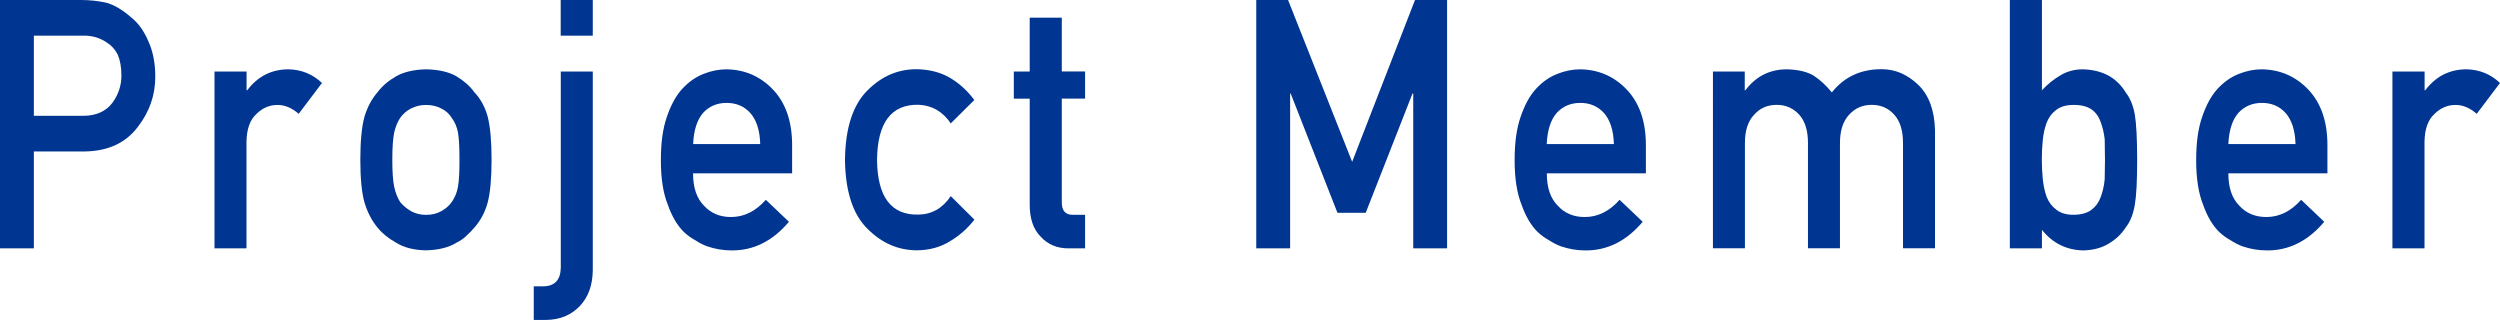 <?xml version="1.0" encoding="UTF-8"?>
<svg id="_レイヤー_1" data-name="レイヤー 1" xmlns="http://www.w3.org/2000/svg" viewBox="0 0 267.26 34.2">
  <defs>
    <style>
      .cls-1 {
        fill: #003591;
        stroke-width: 0px;
      }
    </style>
  </defs>
  <path class="cls-1" d="M0,0h8.65c.94,0,1.85.1,2.72.29.87.25,1.76.78,2.65,1.57.75.59,1.37,1.44,1.84,2.55.49,1.07.74,2.33.74,3.79,0,1.97-.62,3.76-1.87,5.37-1.28,1.7-3.15,2.57-5.6,2.62H3.62v10.36H0V0ZM3.62,12.38h5.36c1.34-.02,2.35-.49,3.03-1.38.64-.87.97-1.85.97-2.91,0-.89-.13-1.63-.39-2.24-.27-.55-.66-.98-1.15-1.29-.74-.52-1.61-.77-2.59-.75H3.62v8.58Z"/>
  <path class="cls-1" d="M22.94,7.65h3.42v2h.07c1.12-1.49,2.6-2.24,4.42-2.24,1.37.03,2.56.51,3.57,1.46l-2.49,3.3c-.72-.63-1.47-.95-2.25-.95-.87,0-1.62.32-2.25.95-.7.62-1.06,1.62-1.08,3v11.38h-3.42V7.65Z"/>
  <path class="cls-1" d="M38.52,17.08c0-1.99.15-3.52.44-4.59.31-1.04.78-1.92,1.41-2.64.47-.63,1.12-1.2,1.97-1.69.83-.47,1.9-.72,3.2-.75,1.34.03,2.43.27,3.26.75.82.5,1.45,1.06,1.9,1.69.68.72,1.16,1.6,1.44,2.64.27,1.07.41,2.6.41,4.59s-.14,3.51-.41,4.55c-.28,1.04-.76,1.95-1.44,2.71-.22.28-.49.55-.8.82-.28.3-.65.56-1.1.78-.83.52-1.92.79-3.26.82-1.3-.02-2.37-.3-3.2-.82-.84-.47-1.5-1.01-1.97-1.6-.63-.76-1.1-1.67-1.41-2.71-.29-1.04-.44-2.56-.44-4.55ZM49.12,17.12c0-1.35-.05-2.33-.16-2.95-.11-.59-.33-1.12-.67-1.57-.25-.42-.62-.76-1.11-1-.47-.25-1.02-.38-1.64-.38-.58,0-1.11.13-1.61.38-.47.24-.85.58-1.15,1-.29.45-.51.97-.64,1.57-.13.62-.2,1.59-.2,2.91s.07,2.27.2,2.88c.13.62.34,1.17.64,1.64.29.36.68.69,1.15.97.49.27,1.03.4,1.61.4.62,0,1.17-.13,1.64-.4.49-.28.86-.6,1.11-.97.34-.47.56-1.02.67-1.64.11-.61.16-1.55.16-2.84Z"/>
  <path class="cls-1" d="M59.94,7.65h3.43v21.25c-.02,1.59-.48,2.86-1.38,3.81-.92.97-2.11,1.47-3.59,1.49h-1.34v-3.59h.97c1.26,0,1.9-.67,1.92-2V7.65ZM59.94,0h3.43v3.81h-3.43V0Z"/>
  <path class="cls-1" d="M74.09,18.54c0,1.52.39,2.67,1.18,3.46.73.8,1.69,1.2,2.88,1.2,1.39,0,2.63-.61,3.72-1.84l2.47,2.35c-1.74,2.06-3.78,3.08-6.13,3.06-.9,0-1.77-.15-2.62-.44-.43-.16-.84-.37-1.25-.64-.43-.23-.83-.52-1.2-.86-.72-.7-1.31-1.69-1.75-2.95-.49-1.21-.74-2.79-.74-4.73s.21-3.42.64-4.66c.43-1.26.97-2.26,1.64-2.99.68-.74,1.44-1.27,2.28-1.6.83-.33,1.65-.49,2.46-.49,1.94.03,3.59.74,4.93,2.13,1.37,1.42,2.06,3.38,2.08,5.86v3.13h-10.6ZM81.27,15.4c-.04-1.47-.4-2.58-1.07-3.33-.66-.72-1.5-1.07-2.52-1.07s-1.87.36-2.52,1.07c-.64.75-1,1.86-1.06,3.33h7.18Z"/>
  <path class="cls-1" d="M104.16,23.49c-.74.95-1.62,1.72-2.62,2.31-1,.62-2.17.94-3.49.96-2.01,0-3.77-.76-5.29-2.28-1.57-1.52-2.38-3.98-2.43-7.37.04-3.44.85-5.92,2.43-7.47,1.52-1.52,3.28-2.26,5.29-2.24,1.32.03,2.49.33,3.49.91,1.01.59,1.88,1.39,2.62,2.38l-2.52,2.5c-.86-1.27-2.02-1.94-3.46-1.99-2.91-.05-4.38,1.92-4.42,5.9.04,3.96,1.52,5.91,4.42,5.84,1.44-.02,2.59-.68,3.46-1.97l2.52,2.5Z"/>
  <path class="cls-1" d="M110.09,1.89h3.42v5.75h2.49v2.9h-2.49v11.02c-.02.96.38,1.43,1.21,1.4h1.28v3.59h-1.79c-1.2,0-2.19-.41-2.95-1.24-.79-.79-1.18-1.93-1.18-3.42v-11.34h-1.7v-2.9h1.7V1.89Z"/>
  <path class="cls-1" d="M134.29,0h3.41l6.85,17.3,6.72-17.3h3.43v26.55h-3.62V10h-.08l-5,12.75h-3.02l-5-12.75h-.06v16.55h-3.62V0Z"/>
  <path class="cls-1" d="M165.36,18.54c0,1.52.39,2.67,1.18,3.46.73.8,1.69,1.2,2.88,1.2,1.39,0,2.63-.61,3.72-1.84l2.47,2.35c-1.74,2.06-3.78,3.08-6.13,3.06-.9,0-1.77-.15-2.62-.44-.43-.16-.84-.37-1.25-.64-.43-.23-.82-.52-1.2-.86-.72-.7-1.31-1.69-1.75-2.95-.49-1.21-.74-2.79-.74-4.73s.21-3.42.64-4.66c.43-1.26.97-2.26,1.64-2.99.68-.74,1.44-1.27,2.28-1.6.83-.33,1.65-.49,2.46-.49,1.94.03,3.59.74,4.93,2.13,1.37,1.42,2.06,3.38,2.08,5.86v3.13h-10.6ZM172.53,15.4c-.04-1.47-.4-2.58-1.07-3.33-.66-.72-1.5-1.07-2.52-1.07s-1.87.36-2.52,1.07c-.65.75-1,1.86-1.07,3.33h7.18Z"/>
  <path class="cls-1" d="M183.1,7.65h3.42v2h.07c1.12-1.49,2.61-2.24,4.44-2.24,1.18.03,2.13.25,2.85.67.71.47,1.36,1.07,1.95,1.8,1.33-1.67,3.12-2.5,5.36-2.48,1.41,0,2.7.55,3.87,1.66,1.16,1.12,1.76,2.76,1.8,4.92v12.56h-3.42v-11.25c0-1.32-.31-2.33-.93-3.02-.62-.7-1.43-1.06-2.41-1.06s-1.79.35-2.43,1.06c-.64.69-.97,1.7-.97,3.02v11.25h-3.42v-11.25c0-1.32-.31-2.33-.93-3.02-.63-.7-1.44-1.06-2.42-1.06s-1.79.35-2.41,1.06c-.66.69-.98,1.7-.98,3.02v11.25h-3.42V7.65Z"/>
  <path class="cls-1" d="M214.86,0h3.43v9.65c.62-.67,1.3-1.21,2.05-1.64.69-.4,1.47-.6,2.34-.6,2.09.06,3.61.89,4.57,2.48.47.59.79,1.38.97,2.35.16.96.25,2.57.25,4.84s-.08,3.84-.25,4.81c-.17,1.02-.5,1.83-.97,2.42-.47.73-1.09,1.31-1.85,1.75-.75.45-1.66.69-2.72.71-1.79-.05-3.26-.78-4.39-2.2v1.98h-3.43V0ZM221.64,11.22c-.76,0-1.37.18-1.82.53-.47.35-.81.81-1.03,1.38-.21.57-.34,1.19-.41,1.86-.07.67-.1,1.37-.1,2.09,0,.67.03,1.35.1,2.04.07.7.2,1.34.41,1.91.22.57.56,1.03,1.03,1.38.45.36,1.05.55,1.82.55.81,0,1.45-.17,1.92-.51.47-.35.8-.8,1-1.35.22-.57.37-1.21.44-1.93.02-.68.03-1.38.03-2.09,0-.75-.01-1.49-.03-2.2-.08-.67-.22-1.29-.44-1.86-.2-.57-.53-1.02-1-1.35-.47-.3-1.11-.46-1.92-.46Z"/>
  <path class="cls-1" d="M238.22,18.54c0,1.52.39,2.67,1.18,3.46.73.8,1.69,1.2,2.88,1.2,1.39,0,2.63-.61,3.72-1.84l2.47,2.35c-1.74,2.06-3.78,3.08-6.13,3.06-.9,0-1.77-.15-2.62-.44-.43-.16-.84-.37-1.25-.64-.43-.23-.82-.52-1.2-.86-.72-.7-1.31-1.69-1.75-2.95-.49-1.21-.74-2.79-.74-4.73s.21-3.42.64-4.66c.43-1.26.97-2.26,1.64-2.99.68-.74,1.44-1.27,2.28-1.6.83-.33,1.65-.49,2.46-.49,1.94.03,3.59.74,4.93,2.13,1.37,1.42,2.06,3.38,2.08,5.86v3.13h-10.6ZM245.4,15.4c-.04-1.47-.4-2.58-1.07-3.33-.66-.72-1.5-1.07-2.52-1.07s-1.87.36-2.52,1.07c-.65.75-1,1.86-1.07,3.33h7.18Z"/>
  <path class="cls-1" d="M255.77,7.65h3.43v2h.07c1.12-1.49,2.6-2.24,4.42-2.24,1.37.03,2.56.51,3.57,1.46l-2.49,3.3c-.72-.63-1.47-.95-2.25-.95-.87,0-1.62.32-2.25.95-.7.62-1.06,1.62-1.08,3v11.38h-3.43V7.65Z"/>
</svg>